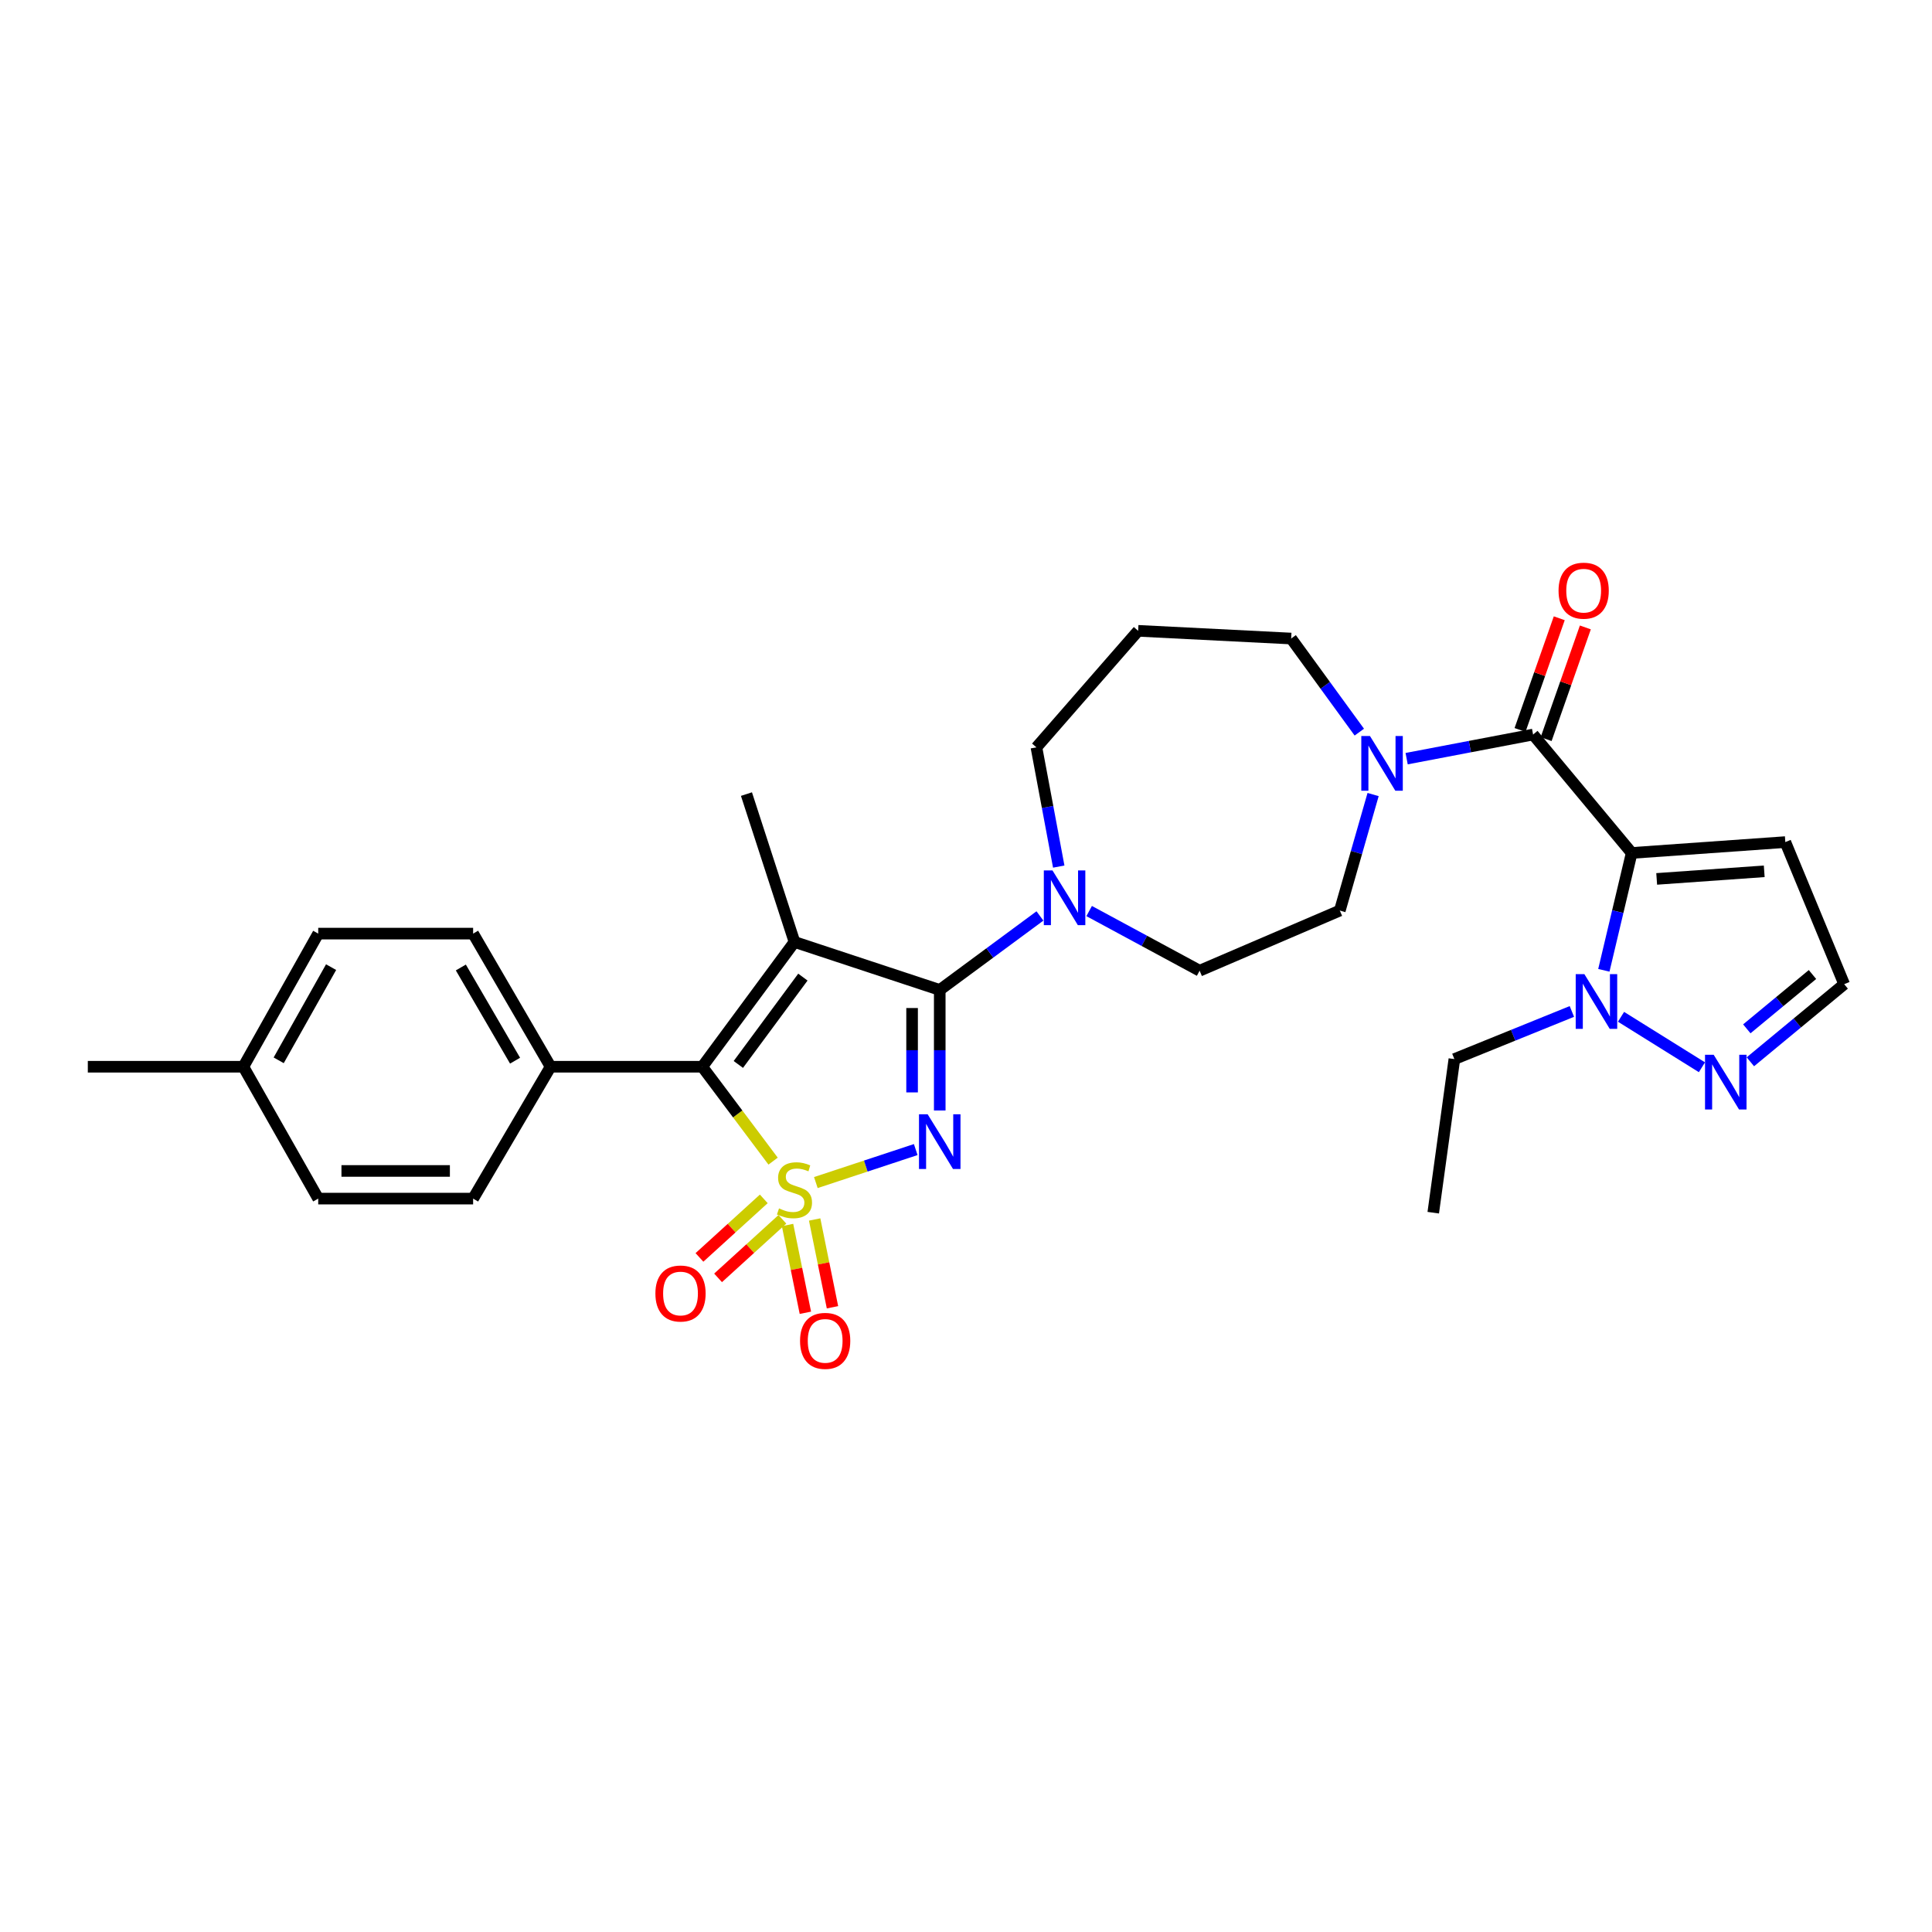<?xml version='1.0' encoding='iso-8859-1'?>
<svg version='1.1' baseProfile='full'
              xmlns='http://www.w3.org/2000/svg'
                      xmlns:rdkit='http://www.rdkit.org/xml'
                      xmlns:xlink='http://www.w3.org/1999/xlink'
                  xml:space='preserve'
width='1000px' height='1000px' viewBox='0 0 1000 1000'>
<!-- END OF HEADER -->
<rect style='opacity:1.0;fill:#FFFFFF;stroke:none' width='1000' height='1000' x='0' y='0'> </rect>
<path class='bond-0' d='M 422.282,612.096 L 448.132,603.555' style='fill:none;fill-rule:evenodd;stroke:#CCCC00;stroke-width:6px;stroke-linecap:butt;stroke-linejoin:miter;stroke-opacity:1' />
<path class='bond-0' d='M 448.132,603.555 L 473.981,595.014' style='fill:none;fill-rule:evenodd;stroke:#0000FF;stroke-width:6px;stroke-linecap:butt;stroke-linejoin:miter;stroke-opacity:1' />
<path class='bond-3' d='M 400.154,601 L 381.824,576.57' style='fill:none;fill-rule:evenodd;stroke:#CCCC00;stroke-width:6px;stroke-linecap:butt;stroke-linejoin:miter;stroke-opacity:1' />
<path class='bond-3' d='M 381.824,576.57 L 363.493,552.141' style='fill:none;fill-rule:evenodd;stroke:#000000;stroke-width:6px;stroke-linecap:butt;stroke-linejoin:miter;stroke-opacity:1' />
<path class='bond-10' d='M 395.331,620.536 L 378.683,635.686' style='fill:none;fill-rule:evenodd;stroke:#CCCC00;stroke-width:6px;stroke-linecap:butt;stroke-linejoin:miter;stroke-opacity:1' />
<path class='bond-10' d='M 378.683,635.686 L 362.035,650.837' style='fill:none;fill-rule:evenodd;stroke:#FF0000;stroke-width:6px;stroke-linecap:butt;stroke-linejoin:miter;stroke-opacity:1' />
<path class='bond-10' d='M 404.965,631.122 L 388.318,646.273' style='fill:none;fill-rule:evenodd;stroke:#CCCC00;stroke-width:6px;stroke-linecap:butt;stroke-linejoin:miter;stroke-opacity:1' />
<path class='bond-10' d='M 388.318,646.273 L 371.67,661.423' style='fill:none;fill-rule:evenodd;stroke:#FF0000;stroke-width:6px;stroke-linecap:butt;stroke-linejoin:miter;stroke-opacity:1' />
<path class='bond-11' d='M 407.635,634.05 L 412.249,656.771' style='fill:none;fill-rule:evenodd;stroke:#CCCC00;stroke-width:6px;stroke-linecap:butt;stroke-linejoin:miter;stroke-opacity:1' />
<path class='bond-11' d='M 412.249,656.771 L 416.863,679.492' style='fill:none;fill-rule:evenodd;stroke:#FF0000;stroke-width:6px;stroke-linecap:butt;stroke-linejoin:miter;stroke-opacity:1' />
<path class='bond-11' d='M 421.663,631.201 L 426.277,653.922' style='fill:none;fill-rule:evenodd;stroke:#CCCC00;stroke-width:6px;stroke-linecap:butt;stroke-linejoin:miter;stroke-opacity:1' />
<path class='bond-11' d='M 426.277,653.922 L 430.891,676.643' style='fill:none;fill-rule:evenodd;stroke:#FF0000;stroke-width:6px;stroke-linecap:butt;stroke-linejoin:miter;stroke-opacity:1' />
<path class='bond-1' d='M 486.41,574.785 L 486.41,543.591' style='fill:none;fill-rule:evenodd;stroke:#0000FF;stroke-width:6px;stroke-linecap:butt;stroke-linejoin:miter;stroke-opacity:1' />
<path class='bond-1' d='M 486.41,543.591 L 486.41,512.396' style='fill:none;fill-rule:evenodd;stroke:#000000;stroke-width:6px;stroke-linecap:butt;stroke-linejoin:miter;stroke-opacity:1' />
<path class='bond-1' d='M 472.096,565.427 L 472.096,543.591' style='fill:none;fill-rule:evenodd;stroke:#0000FF;stroke-width:6px;stroke-linecap:butt;stroke-linejoin:miter;stroke-opacity:1' />
<path class='bond-1' d='M 472.096,543.591 L 472.096,521.755' style='fill:none;fill-rule:evenodd;stroke:#000000;stroke-width:6px;stroke-linecap:butt;stroke-linejoin:miter;stroke-opacity:1' />
<path class='bond-7' d='M 486.41,512.396 L 512.341,493.247' style='fill:none;fill-rule:evenodd;stroke:#000000;stroke-width:6px;stroke-linecap:butt;stroke-linejoin:miter;stroke-opacity:1' />
<path class='bond-7' d='M 512.341,493.247 L 538.273,474.097' style='fill:none;fill-rule:evenodd;stroke:#0000FF;stroke-width:6px;stroke-linecap:butt;stroke-linejoin:miter;stroke-opacity:1' />
<path class='bond-30' d='M 486.41,512.396 L 411.222,487.554' style='fill:none;fill-rule:evenodd;stroke:#000000;stroke-width:6px;stroke-linecap:butt;stroke-linejoin:miter;stroke-opacity:1' />
<path class='bond-2' d='M 411.222,487.554 L 363.493,552.141' style='fill:none;fill-rule:evenodd;stroke:#000000;stroke-width:6px;stroke-linecap:butt;stroke-linejoin:miter;stroke-opacity:1' />
<path class='bond-2' d='M 415.574,505.749 L 382.164,550.96' style='fill:none;fill-rule:evenodd;stroke:#000000;stroke-width:6px;stroke-linecap:butt;stroke-linejoin:miter;stroke-opacity:1' />
<path class='bond-18' d='M 411.222,487.554 L 386.364,411.022' style='fill:none;fill-rule:evenodd;stroke:#000000;stroke-width:6px;stroke-linecap:butt;stroke-linejoin:miter;stroke-opacity:1' />
<path class='bond-13' d='M 363.493,552.141 L 284.982,552.141' style='fill:none;fill-rule:evenodd;stroke:#000000;stroke-width:6px;stroke-linecap:butt;stroke-linejoin:miter;stroke-opacity:1' />
<path class='bond-4' d='M 844.559,441.487 L 793.522,380.2' style='fill:none;fill-rule:evenodd;stroke:#000000;stroke-width:6px;stroke-linecap:butt;stroke-linejoin:miter;stroke-opacity:1' />
<path class='bond-6' d='M 844.559,441.487 L 837.355,471.86' style='fill:none;fill-rule:evenodd;stroke:#000000;stroke-width:6px;stroke-linecap:butt;stroke-linejoin:miter;stroke-opacity:1' />
<path class='bond-6' d='M 837.355,471.86 L 830.152,502.233' style='fill:none;fill-rule:evenodd;stroke:#0000FF;stroke-width:6px;stroke-linecap:butt;stroke-linejoin:miter;stroke-opacity:1' />
<path class='bond-12' d='M 844.559,441.487 L 924.081,435.865' style='fill:none;fill-rule:evenodd;stroke:#000000;stroke-width:6px;stroke-linecap:butt;stroke-linejoin:miter;stroke-opacity:1' />
<path class='bond-12' d='M 857.497,454.922 L 913.162,450.986' style='fill:none;fill-rule:evenodd;stroke:#000000;stroke-width:6px;stroke-linecap:butt;stroke-linejoin:miter;stroke-opacity:1' />
<path class='bond-5' d='M 793.522,380.2 L 760.798,386.441' style='fill:none;fill-rule:evenodd;stroke:#000000;stroke-width:6px;stroke-linecap:butt;stroke-linejoin:miter;stroke-opacity:1' />
<path class='bond-5' d='M 760.798,386.441 L 728.074,392.682' style='fill:none;fill-rule:evenodd;stroke:#0000FF;stroke-width:6px;stroke-linecap:butt;stroke-linejoin:miter;stroke-opacity:1' />
<path class='bond-15' d='M 800.275,382.571 L 810.426,353.663' style='fill:none;fill-rule:evenodd;stroke:#000000;stroke-width:6px;stroke-linecap:butt;stroke-linejoin:miter;stroke-opacity:1' />
<path class='bond-15' d='M 810.426,353.663 L 820.577,324.755' style='fill:none;fill-rule:evenodd;stroke:#FF0000;stroke-width:6px;stroke-linecap:butt;stroke-linejoin:miter;stroke-opacity:1' />
<path class='bond-15' d='M 786.769,377.828 L 796.92,348.92' style='fill:none;fill-rule:evenodd;stroke:#000000;stroke-width:6px;stroke-linecap:butt;stroke-linejoin:miter;stroke-opacity:1' />
<path class='bond-15' d='M 796.92,348.92 L 807.071,320.012' style='fill:none;fill-rule:evenodd;stroke:#FF0000;stroke-width:6px;stroke-linecap:butt;stroke-linejoin:miter;stroke-opacity:1' />
<path class='bond-9' d='M 839.037,526.296 L 880.921,552.415' style='fill:none;fill-rule:evenodd;stroke:#0000FF;stroke-width:6px;stroke-linecap:butt;stroke-linejoin:miter;stroke-opacity:1' />
<path class='bond-27' d='M 813.601,523.526 L 783.192,535.854' style='fill:none;fill-rule:evenodd;stroke:#0000FF;stroke-width:6px;stroke-linecap:butt;stroke-linejoin:miter;stroke-opacity:1' />
<path class='bond-27' d='M 783.192,535.854 L 752.783,548.181' style='fill:none;fill-rule:evenodd;stroke:#000000;stroke-width:6px;stroke-linecap:butt;stroke-linejoin:miter;stroke-opacity:1' />
<path class='bond-16' d='M 563.747,471.557 L 592.334,486.999' style='fill:none;fill-rule:evenodd;stroke:#0000FF;stroke-width:6px;stroke-linecap:butt;stroke-linejoin:miter;stroke-opacity:1' />
<path class='bond-16' d='M 592.334,486.999 L 620.921,502.44' style='fill:none;fill-rule:evenodd;stroke:#000000;stroke-width:6px;stroke-linecap:butt;stroke-linejoin:miter;stroke-opacity:1' />
<path class='bond-22' d='M 548.001,448.543 L 542.227,417.687' style='fill:none;fill-rule:evenodd;stroke:#0000FF;stroke-width:6px;stroke-linecap:butt;stroke-linejoin:miter;stroke-opacity:1' />
<path class='bond-22' d='M 542.227,417.687 L 536.453,386.832' style='fill:none;fill-rule:evenodd;stroke:#000000;stroke-width:6px;stroke-linecap:butt;stroke-linejoin:miter;stroke-opacity:1' />
<path class='bond-8' d='M 710.714,411.252 L 702.099,441.28' style='fill:none;fill-rule:evenodd;stroke:#0000FF;stroke-width:6px;stroke-linecap:butt;stroke-linejoin:miter;stroke-opacity:1' />
<path class='bond-8' d='M 702.099,441.28 L 693.484,471.307' style='fill:none;fill-rule:evenodd;stroke:#000000;stroke-width:6px;stroke-linecap:butt;stroke-linejoin:miter;stroke-opacity:1' />
<path class='bond-32' d='M 703.58,378.952 L 685.944,354.729' style='fill:none;fill-rule:evenodd;stroke:#0000FF;stroke-width:6px;stroke-linecap:butt;stroke-linejoin:miter;stroke-opacity:1' />
<path class='bond-32' d='M 685.944,354.729 L 668.307,330.506' style='fill:none;fill-rule:evenodd;stroke:#000000;stroke-width:6px;stroke-linecap:butt;stroke-linejoin:miter;stroke-opacity:1' />
<path class='bond-33' d='M 905.987,549.581 L 930.266,529.497' style='fill:none;fill-rule:evenodd;stroke:#0000FF;stroke-width:6px;stroke-linecap:butt;stroke-linejoin:miter;stroke-opacity:1' />
<path class='bond-33' d='M 930.266,529.497 L 954.545,509.414' style='fill:none;fill-rule:evenodd;stroke:#000000;stroke-width:6px;stroke-linecap:butt;stroke-linejoin:miter;stroke-opacity:1' />
<path class='bond-33' d='M 904.147,532.526 L 921.143,518.468' style='fill:none;fill-rule:evenodd;stroke:#0000FF;stroke-width:6px;stroke-linecap:butt;stroke-linejoin:miter;stroke-opacity:1' />
<path class='bond-33' d='M 921.143,518.468 L 938.138,504.41' style='fill:none;fill-rule:evenodd;stroke:#000000;stroke-width:6px;stroke-linecap:butt;stroke-linejoin:miter;stroke-opacity:1' />
<path class='bond-14' d='M 924.081,435.865 L 954.545,509.414' style='fill:none;fill-rule:evenodd;stroke:#000000;stroke-width:6px;stroke-linecap:butt;stroke-linejoin:miter;stroke-opacity:1' />
<path class='bond-19' d='M 284.982,552.141 L 244.887,483.236' style='fill:none;fill-rule:evenodd;stroke:#000000;stroke-width:6px;stroke-linecap:butt;stroke-linejoin:miter;stroke-opacity:1' />
<path class='bond-19' d='M 266.595,549.004 L 238.529,500.77' style='fill:none;fill-rule:evenodd;stroke:#000000;stroke-width:6px;stroke-linecap:butt;stroke-linejoin:miter;stroke-opacity:1' />
<path class='bond-20' d='M 284.982,552.141 L 244.887,620.395' style='fill:none;fill-rule:evenodd;stroke:#000000;stroke-width:6px;stroke-linecap:butt;stroke-linejoin:miter;stroke-opacity:1' />
<path class='bond-17' d='M 620.921,502.44 L 693.484,471.307' style='fill:none;fill-rule:evenodd;stroke:#000000;stroke-width:6px;stroke-linecap:butt;stroke-linejoin:miter;stroke-opacity:1' />
<path class='bond-24' d='M 244.887,483.236 L 164.713,483.236' style='fill:none;fill-rule:evenodd;stroke:#000000;stroke-width:6px;stroke-linecap:butt;stroke-linejoin:miter;stroke-opacity:1' />
<path class='bond-25' d='M 244.887,620.395 L 164.713,620.395' style='fill:none;fill-rule:evenodd;stroke:#000000;stroke-width:6px;stroke-linecap:butt;stroke-linejoin:miter;stroke-opacity:1' />
<path class='bond-25' d='M 232.861,606.081 L 176.739,606.081' style='fill:none;fill-rule:evenodd;stroke:#000000;stroke-width:6px;stroke-linecap:butt;stroke-linejoin:miter;stroke-opacity:1' />
<path class='bond-21' d='M 589.104,326.514 L 536.453,386.832' style='fill:none;fill-rule:evenodd;stroke:#000000;stroke-width:6px;stroke-linecap:butt;stroke-linejoin:miter;stroke-opacity:1' />
<path class='bond-23' d='M 589.104,326.514 L 668.307,330.506' style='fill:none;fill-rule:evenodd;stroke:#000000;stroke-width:6px;stroke-linecap:butt;stroke-linejoin:miter;stroke-opacity:1' />
<path class='bond-31' d='M 164.713,483.236 L 125.962,552.141' style='fill:none;fill-rule:evenodd;stroke:#000000;stroke-width:6px;stroke-linecap:butt;stroke-linejoin:miter;stroke-opacity:1' />
<path class='bond-31' d='M 171.377,500.588 L 144.251,548.822' style='fill:none;fill-rule:evenodd;stroke:#000000;stroke-width:6px;stroke-linecap:butt;stroke-linejoin:miter;stroke-opacity:1' />
<path class='bond-26' d='M 164.713,620.395 L 125.962,552.141' style='fill:none;fill-rule:evenodd;stroke:#000000;stroke-width:6px;stroke-linecap:butt;stroke-linejoin:miter;stroke-opacity:1' />
<path class='bond-28' d='M 125.962,552.141 L 45.455,552.141' style='fill:none;fill-rule:evenodd;stroke:#000000;stroke-width:6px;stroke-linecap:butt;stroke-linejoin:miter;stroke-opacity:1' />
<path class='bond-29' d='M 752.783,548.181 L 741.849,627.687' style='fill:none;fill-rule:evenodd;stroke:#000000;stroke-width:6px;stroke-linecap:butt;stroke-linejoin:miter;stroke-opacity:1' />
<path  class='atom-0' d='M 403.222 625.47
Q 403.542 625.59, 404.862 626.15
Q 406.182 626.71, 407.622 627.07
Q 409.102 627.39, 410.542 627.39
Q 413.222 627.39, 414.782 626.11
Q 416.342 624.79, 416.342 622.51
Q 416.342 620.95, 415.542 619.99
Q 414.782 619.03, 413.582 618.51
Q 412.382 617.99, 410.382 617.39
Q 407.862 616.63, 406.342 615.91
Q 404.862 615.19, 403.782 613.67
Q 402.742 612.15, 402.742 609.59
Q 402.742 606.03, 405.142 603.83
Q 407.582 601.63, 412.382 601.63
Q 415.662 601.63, 419.382 603.19
L 418.462 606.27
Q 415.062 604.87, 412.502 604.87
Q 409.742 604.87, 408.222 606.03
Q 406.702 607.15, 406.742 609.11
Q 406.742 610.63, 407.502 611.55
Q 408.302 612.47, 409.422 612.99
Q 410.582 613.51, 412.502 614.11
Q 415.062 614.91, 416.582 615.71
Q 418.102 616.51, 419.182 618.15
Q 420.302 619.75, 420.302 622.51
Q 420.302 626.43, 417.662 628.55
Q 415.062 630.63, 410.702 630.63
Q 408.182 630.63, 406.262 630.07
Q 404.382 629.55, 402.142 628.63
L 403.222 625.47
' fill='#CCCC00'/>
<path  class='atom-1' d='M 480.15 576.748
L 489.43 591.748
Q 490.35 593.228, 491.83 595.908
Q 493.31 598.588, 493.39 598.748
L 493.39 576.748
L 497.15 576.748
L 497.15 605.068
L 493.27 605.068
L 483.31 588.668
Q 482.15 586.748, 480.91 584.548
Q 479.71 582.348, 479.35 581.668
L 479.35 605.068
L 475.67 605.068
L 475.67 576.748
L 480.15 576.748
' fill='#0000FF'/>
<path  class='atom-7' d='M 820.065 504.208
L 829.345 519.208
Q 830.265 520.688, 831.745 523.368
Q 833.225 526.048, 833.305 526.208
L 833.305 504.208
L 837.065 504.208
L 837.065 532.528
L 833.185 532.528
L 823.225 516.128
Q 822.065 514.208, 820.825 512.008
Q 819.625 509.808, 819.265 509.128
L 819.265 532.528
L 815.585 532.528
L 815.585 504.208
L 820.065 504.208
' fill='#0000FF'/>
<path  class='atom-8' d='M 544.761 450.523
L 554.041 465.523
Q 554.961 467.003, 556.441 469.683
Q 557.921 472.363, 558.001 472.523
L 558.001 450.523
L 561.761 450.523
L 561.761 478.843
L 557.881 478.843
L 547.921 462.443
Q 546.761 460.523, 545.521 458.323
Q 544.321 456.123, 543.961 455.443
L 543.961 478.843
L 540.281 478.843
L 540.281 450.523
L 544.761 450.523
' fill='#0000FF'/>
<path  class='atom-9' d='M 709.084 380.95
L 718.364 395.95
Q 719.284 397.43, 720.764 400.11
Q 722.244 402.79, 722.324 402.95
L 722.324 380.95
L 726.084 380.95
L 726.084 409.27
L 722.204 409.27
L 712.244 392.87
Q 711.084 390.95, 709.844 388.75
Q 708.644 386.55, 708.284 385.87
L 708.284 409.27
L 704.604 409.27
L 704.604 380.95
L 709.084 380.95
' fill='#0000FF'/>
<path  class='atom-10' d='M 886.998 545.949
L 896.278 560.949
Q 897.198 562.429, 898.678 565.109
Q 900.158 567.789, 900.238 567.949
L 900.238 545.949
L 903.998 545.949
L 903.998 574.269
L 900.118 574.269
L 890.158 557.869
Q 888.998 555.949, 887.758 553.749
Q 886.558 551.549, 886.198 550.869
L 886.198 574.269
L 882.518 574.269
L 882.518 545.949
L 886.998 545.949
' fill='#0000FF'/>
<path  class='atom-11' d='M 339.233 669.515
Q 339.233 662.715, 342.593 658.915
Q 345.953 655.115, 352.233 655.115
Q 358.513 655.115, 361.873 658.915
Q 365.233 662.715, 365.233 669.515
Q 365.233 676.395, 361.833 680.315
Q 358.433 684.195, 352.233 684.195
Q 345.993 684.195, 342.593 680.315
Q 339.233 676.435, 339.233 669.515
M 352.233 680.995
Q 356.553 680.995, 358.873 678.115
Q 361.233 675.195, 361.233 669.515
Q 361.233 663.955, 358.873 661.155
Q 356.553 658.315, 352.233 658.315
Q 347.913 658.315, 345.553 661.115
Q 343.233 663.915, 343.233 669.515
Q 343.233 675.235, 345.553 678.115
Q 347.913 680.995, 352.233 680.995
' fill='#FF0000'/>
<path  class='atom-12' d='M 414.103 694.032
Q 414.103 687.232, 417.463 683.432
Q 420.823 679.632, 427.103 679.632
Q 433.383 679.632, 436.743 683.432
Q 440.103 687.232, 440.103 694.032
Q 440.103 700.912, 436.703 704.832
Q 433.303 708.712, 427.103 708.712
Q 420.863 708.712, 417.463 704.832
Q 414.103 700.952, 414.103 694.032
M 427.103 705.512
Q 431.423 705.512, 433.743 702.632
Q 436.103 699.712, 436.103 694.032
Q 436.103 688.472, 433.743 685.672
Q 431.423 682.832, 427.103 682.832
Q 422.783 682.832, 420.423 685.632
Q 418.103 688.432, 418.103 694.032
Q 418.103 699.752, 420.423 702.632
Q 422.783 705.512, 427.103 705.512
' fill='#FF0000'/>
<path  class='atom-16' d='M 806.701 305.728
Q 806.701 298.928, 810.061 295.128
Q 813.421 291.328, 819.701 291.328
Q 825.981 291.328, 829.341 295.128
Q 832.701 298.928, 832.701 305.728
Q 832.701 312.608, 829.301 316.528
Q 825.901 320.408, 819.701 320.408
Q 813.461 320.408, 810.061 316.528
Q 806.701 312.648, 806.701 305.728
M 819.701 317.208
Q 824.021 317.208, 826.341 314.328
Q 828.701 311.408, 828.701 305.728
Q 828.701 300.168, 826.341 297.368
Q 824.021 294.528, 819.701 294.528
Q 815.381 294.528, 813.021 297.328
Q 810.701 300.128, 810.701 305.728
Q 810.701 311.448, 813.021 314.328
Q 815.381 317.208, 819.701 317.208
' fill='#FF0000'/>
</svg>
